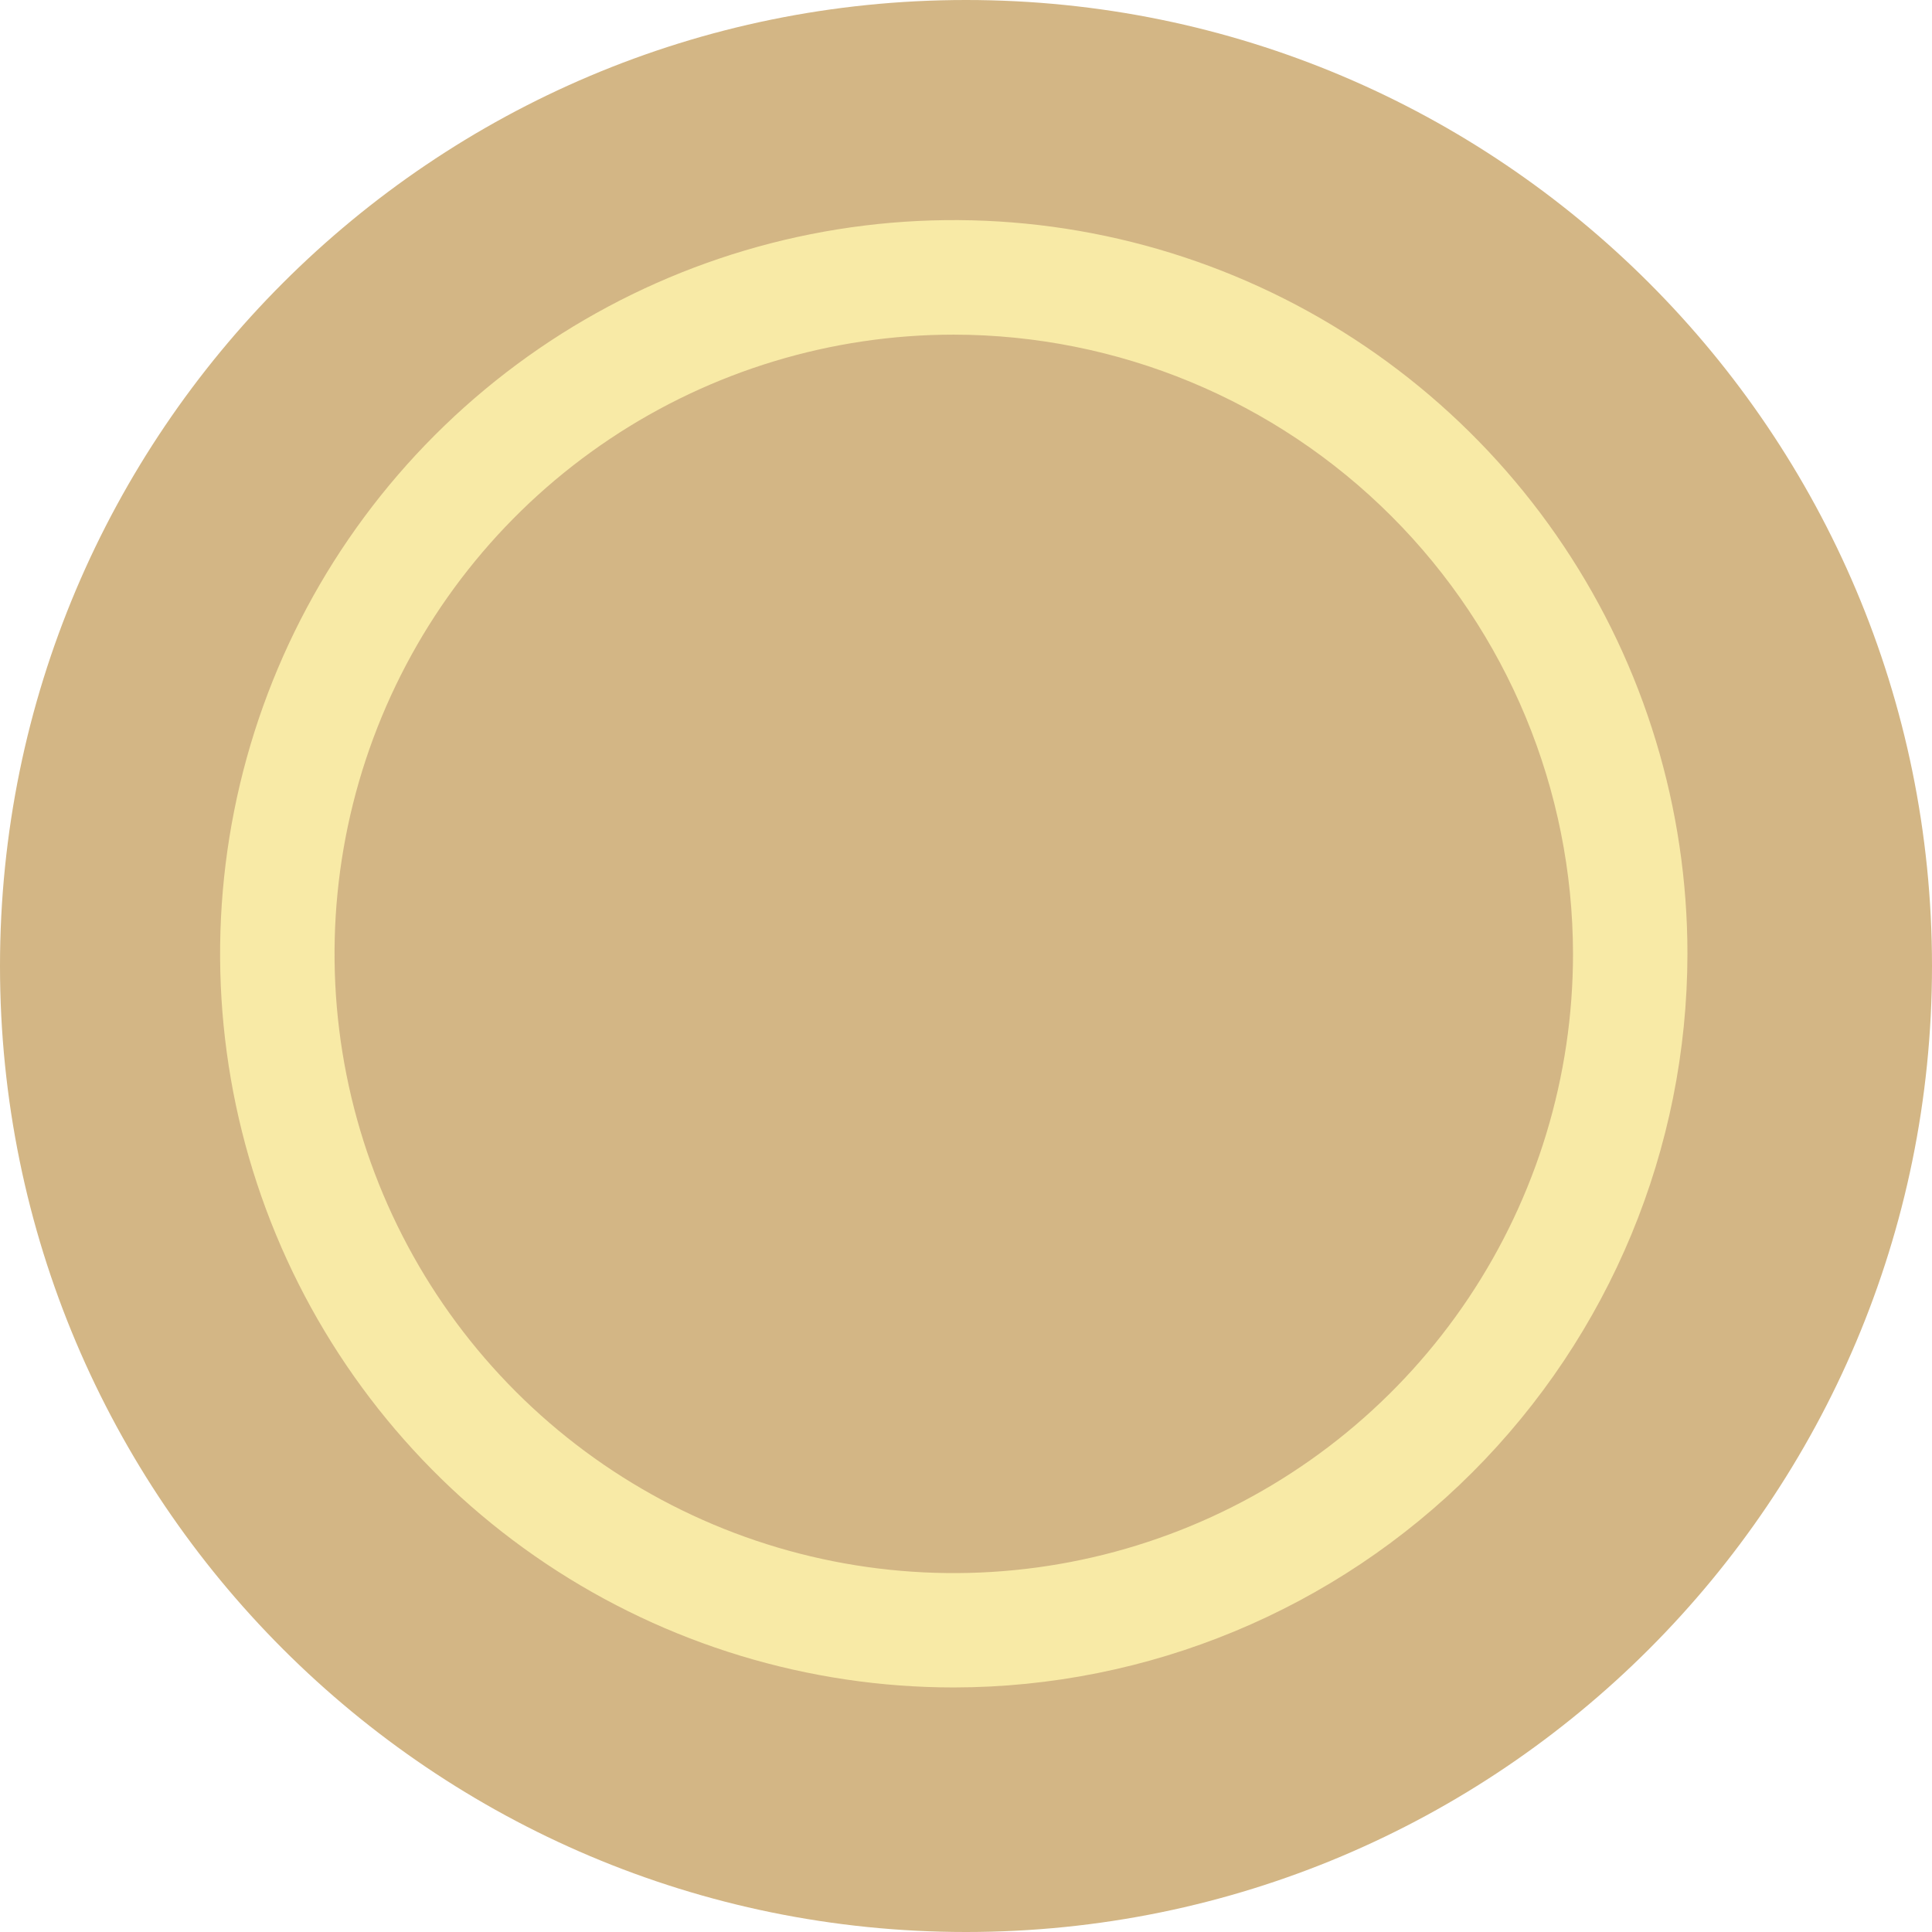 <?xml version="1.0" encoding="UTF-8"?> <svg xmlns="http://www.w3.org/2000/svg" width="245" height="245" viewBox="0 0 245 245" fill="none"> <path d="M122.5 245C190.155 245 245 190.155 245 122.5C245 54.845 190.155 0 122.5 0C54.845 0 0 54.845 0 122.5C0 190.155 54.845 245 122.5 245Z" fill="#D3B685"></path> <path d="M120.949 213.988C102.548 213.988 84.559 208.531 69.259 198.307C53.959 188.083 42.034 173.552 34.992 156.551C27.951 139.55 26.109 120.842 29.7 102.794C33.291 84.746 42.153 68.169 55.166 55.158C68.179 42.147 84.758 33.286 102.806 29.698C120.854 26.109 139.562 27.954 156.562 34.997C173.562 42.041 188.092 53.968 198.313 69.269C208.535 84.571 213.99 102.56 213.987 120.962C213.962 145.628 204.151 169.276 186.708 186.717C169.265 204.157 145.616 213.965 120.949 213.988ZM120.949 42.436C105.418 42.436 90.237 47.042 77.323 55.67C64.41 64.299 54.345 76.563 48.401 90.911C42.458 105.26 40.903 121.049 43.933 136.281C46.963 151.514 54.442 165.506 65.424 176.488C76.406 187.469 90.397 194.948 105.63 197.978C120.862 201.008 136.651 199.453 151 193.51C165.348 187.566 177.612 177.502 186.241 164.588C194.869 151.675 199.475 136.493 199.475 120.962C199.452 100.142 191.172 80.182 176.451 65.461C161.729 50.739 141.769 42.459 120.949 42.436Z" fill="#F8EAA6"></path> </svg> 